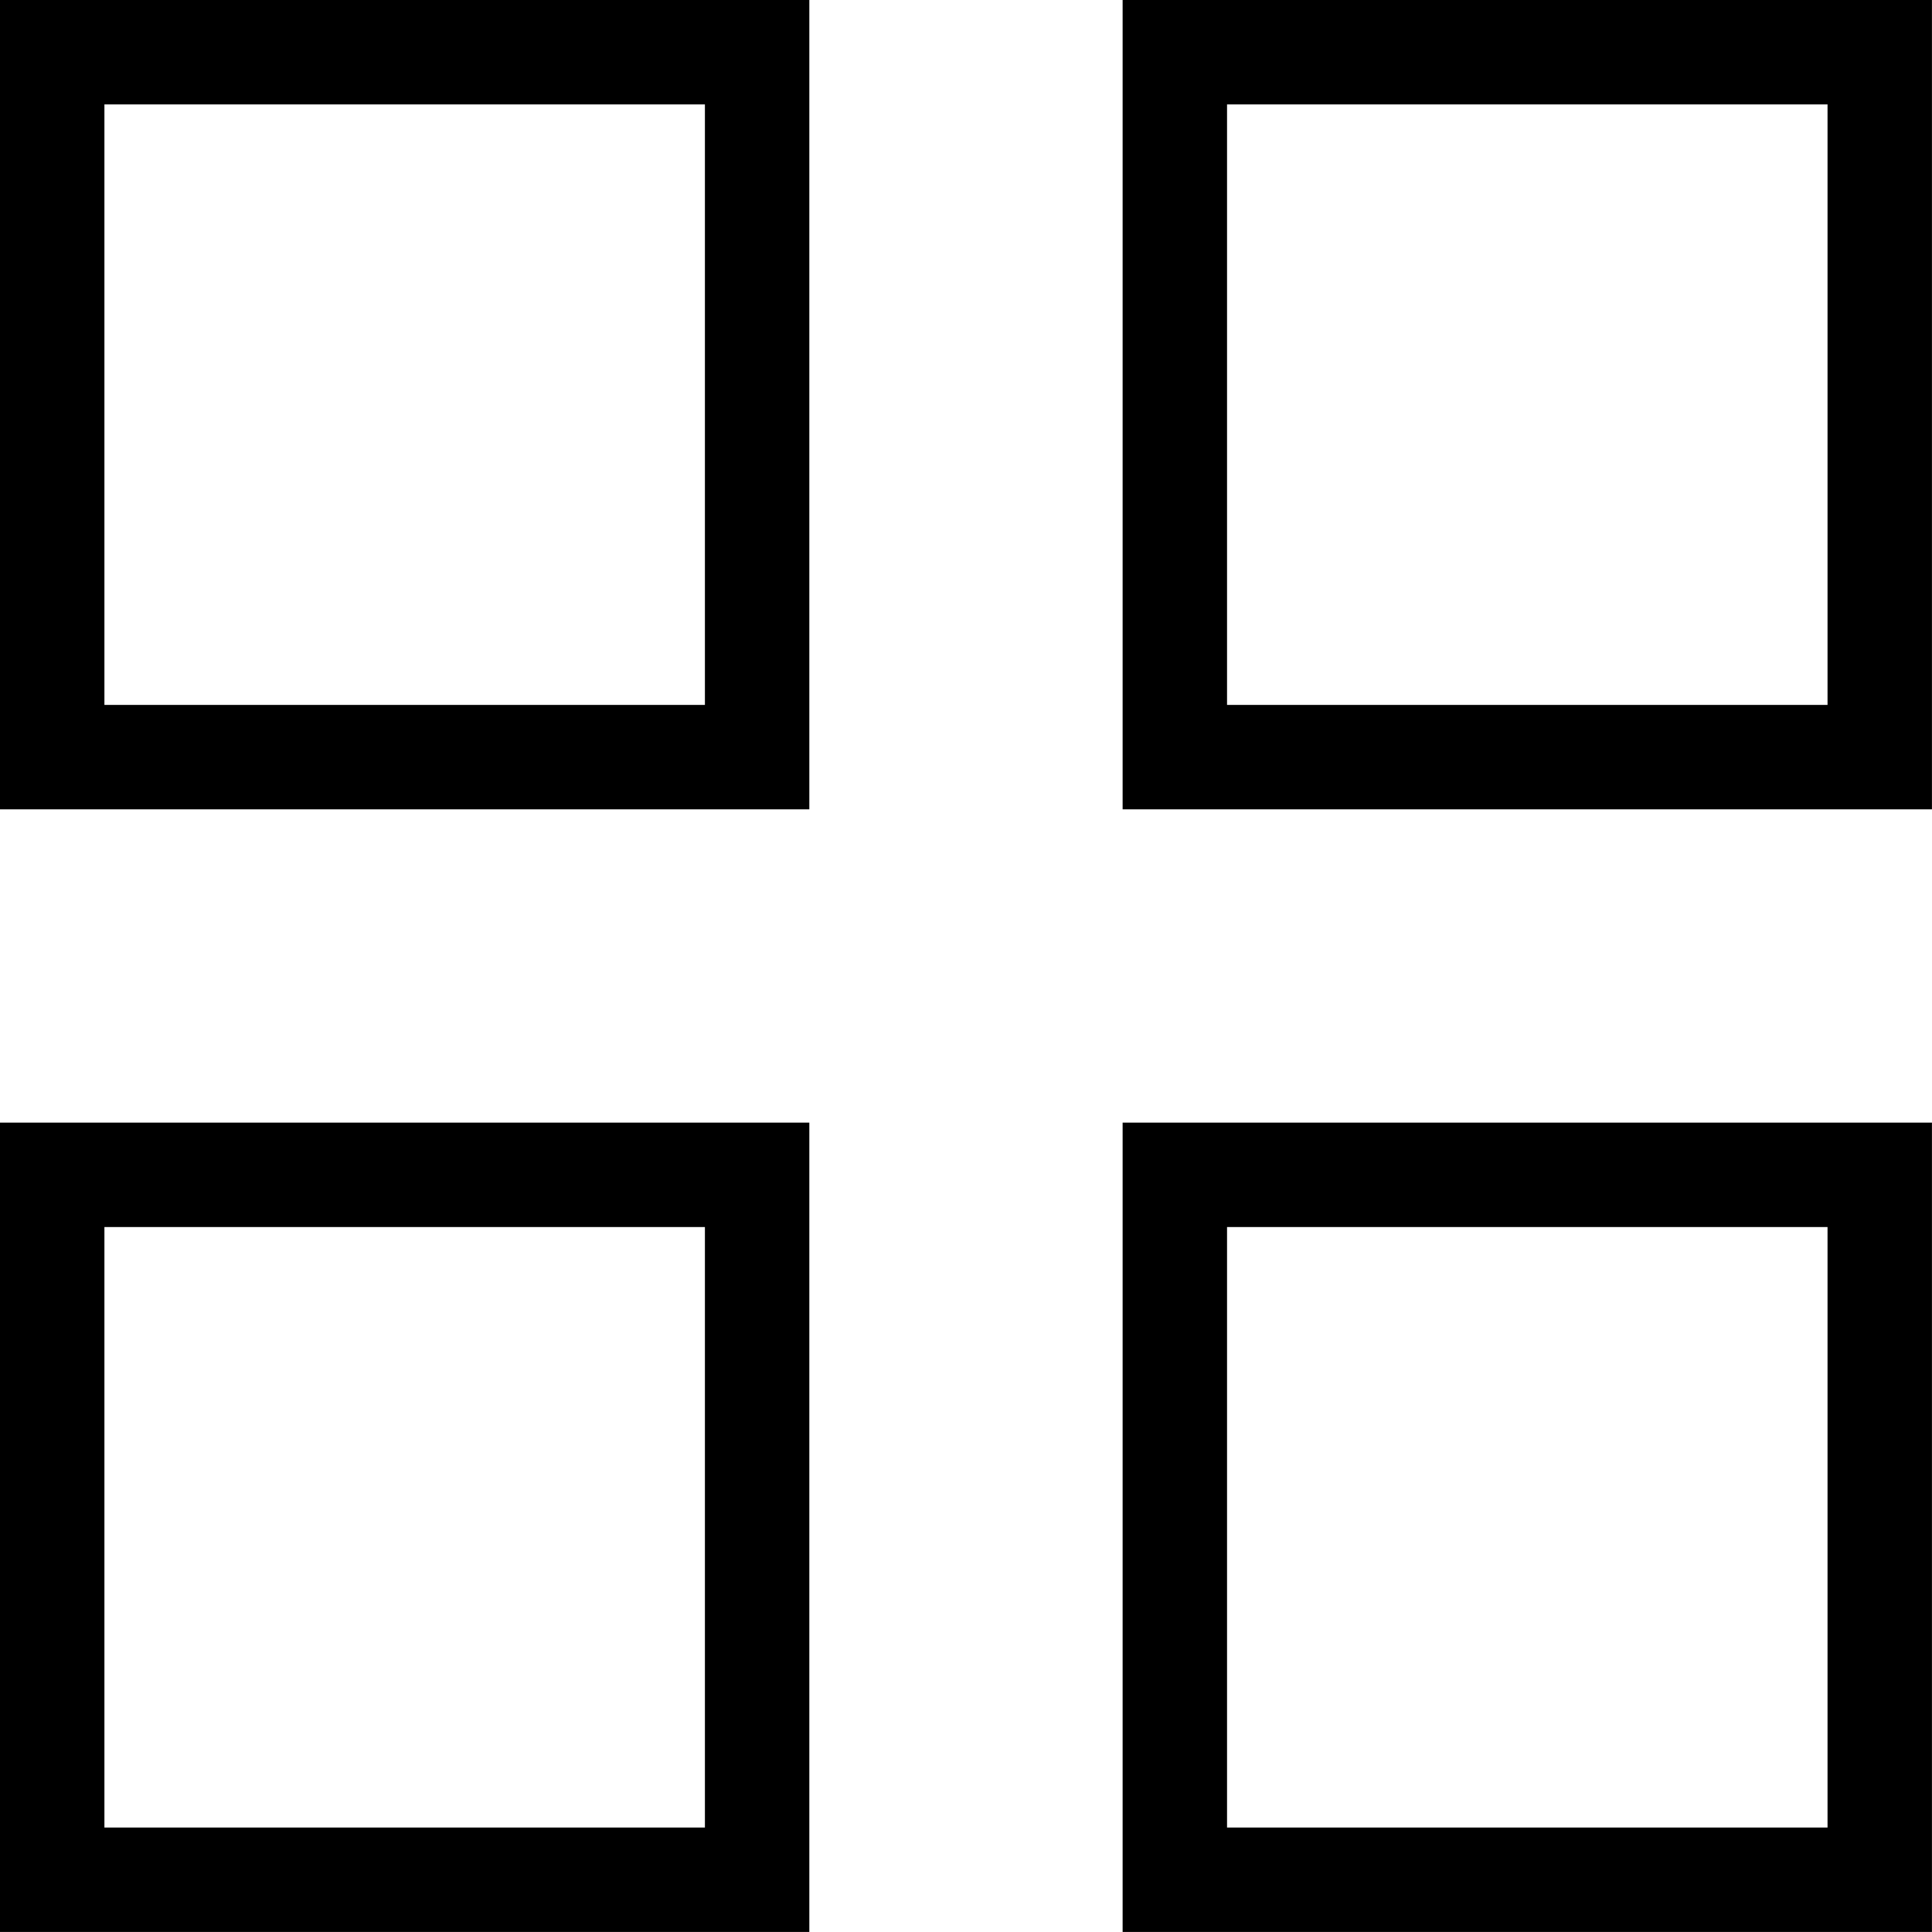<svg xmlns="http://www.w3.org/2000/svg" width="39.467" height="39.467" viewBox="0 0 39.467 39.467">
  <path id="パス_84999" data-name="パス 84999" d="M12.267-35.2V-51.733H28.8V-35.2Zm0,22.933V-28.8H28.8v16.533ZM35.2-35.2V-51.733H51.733V-35.2Zm0,22.933V-28.8H51.733v16.533ZM14.4-37.333H26.667V-49.6H14.4Zm22.933,0H49.6V-49.6H37.333Zm0,22.933H49.6V-26.667H37.333ZM14.4-14.4H26.667V-26.667H14.4Z" transform="translate(-12.267 51.733)"/>
</svg>
